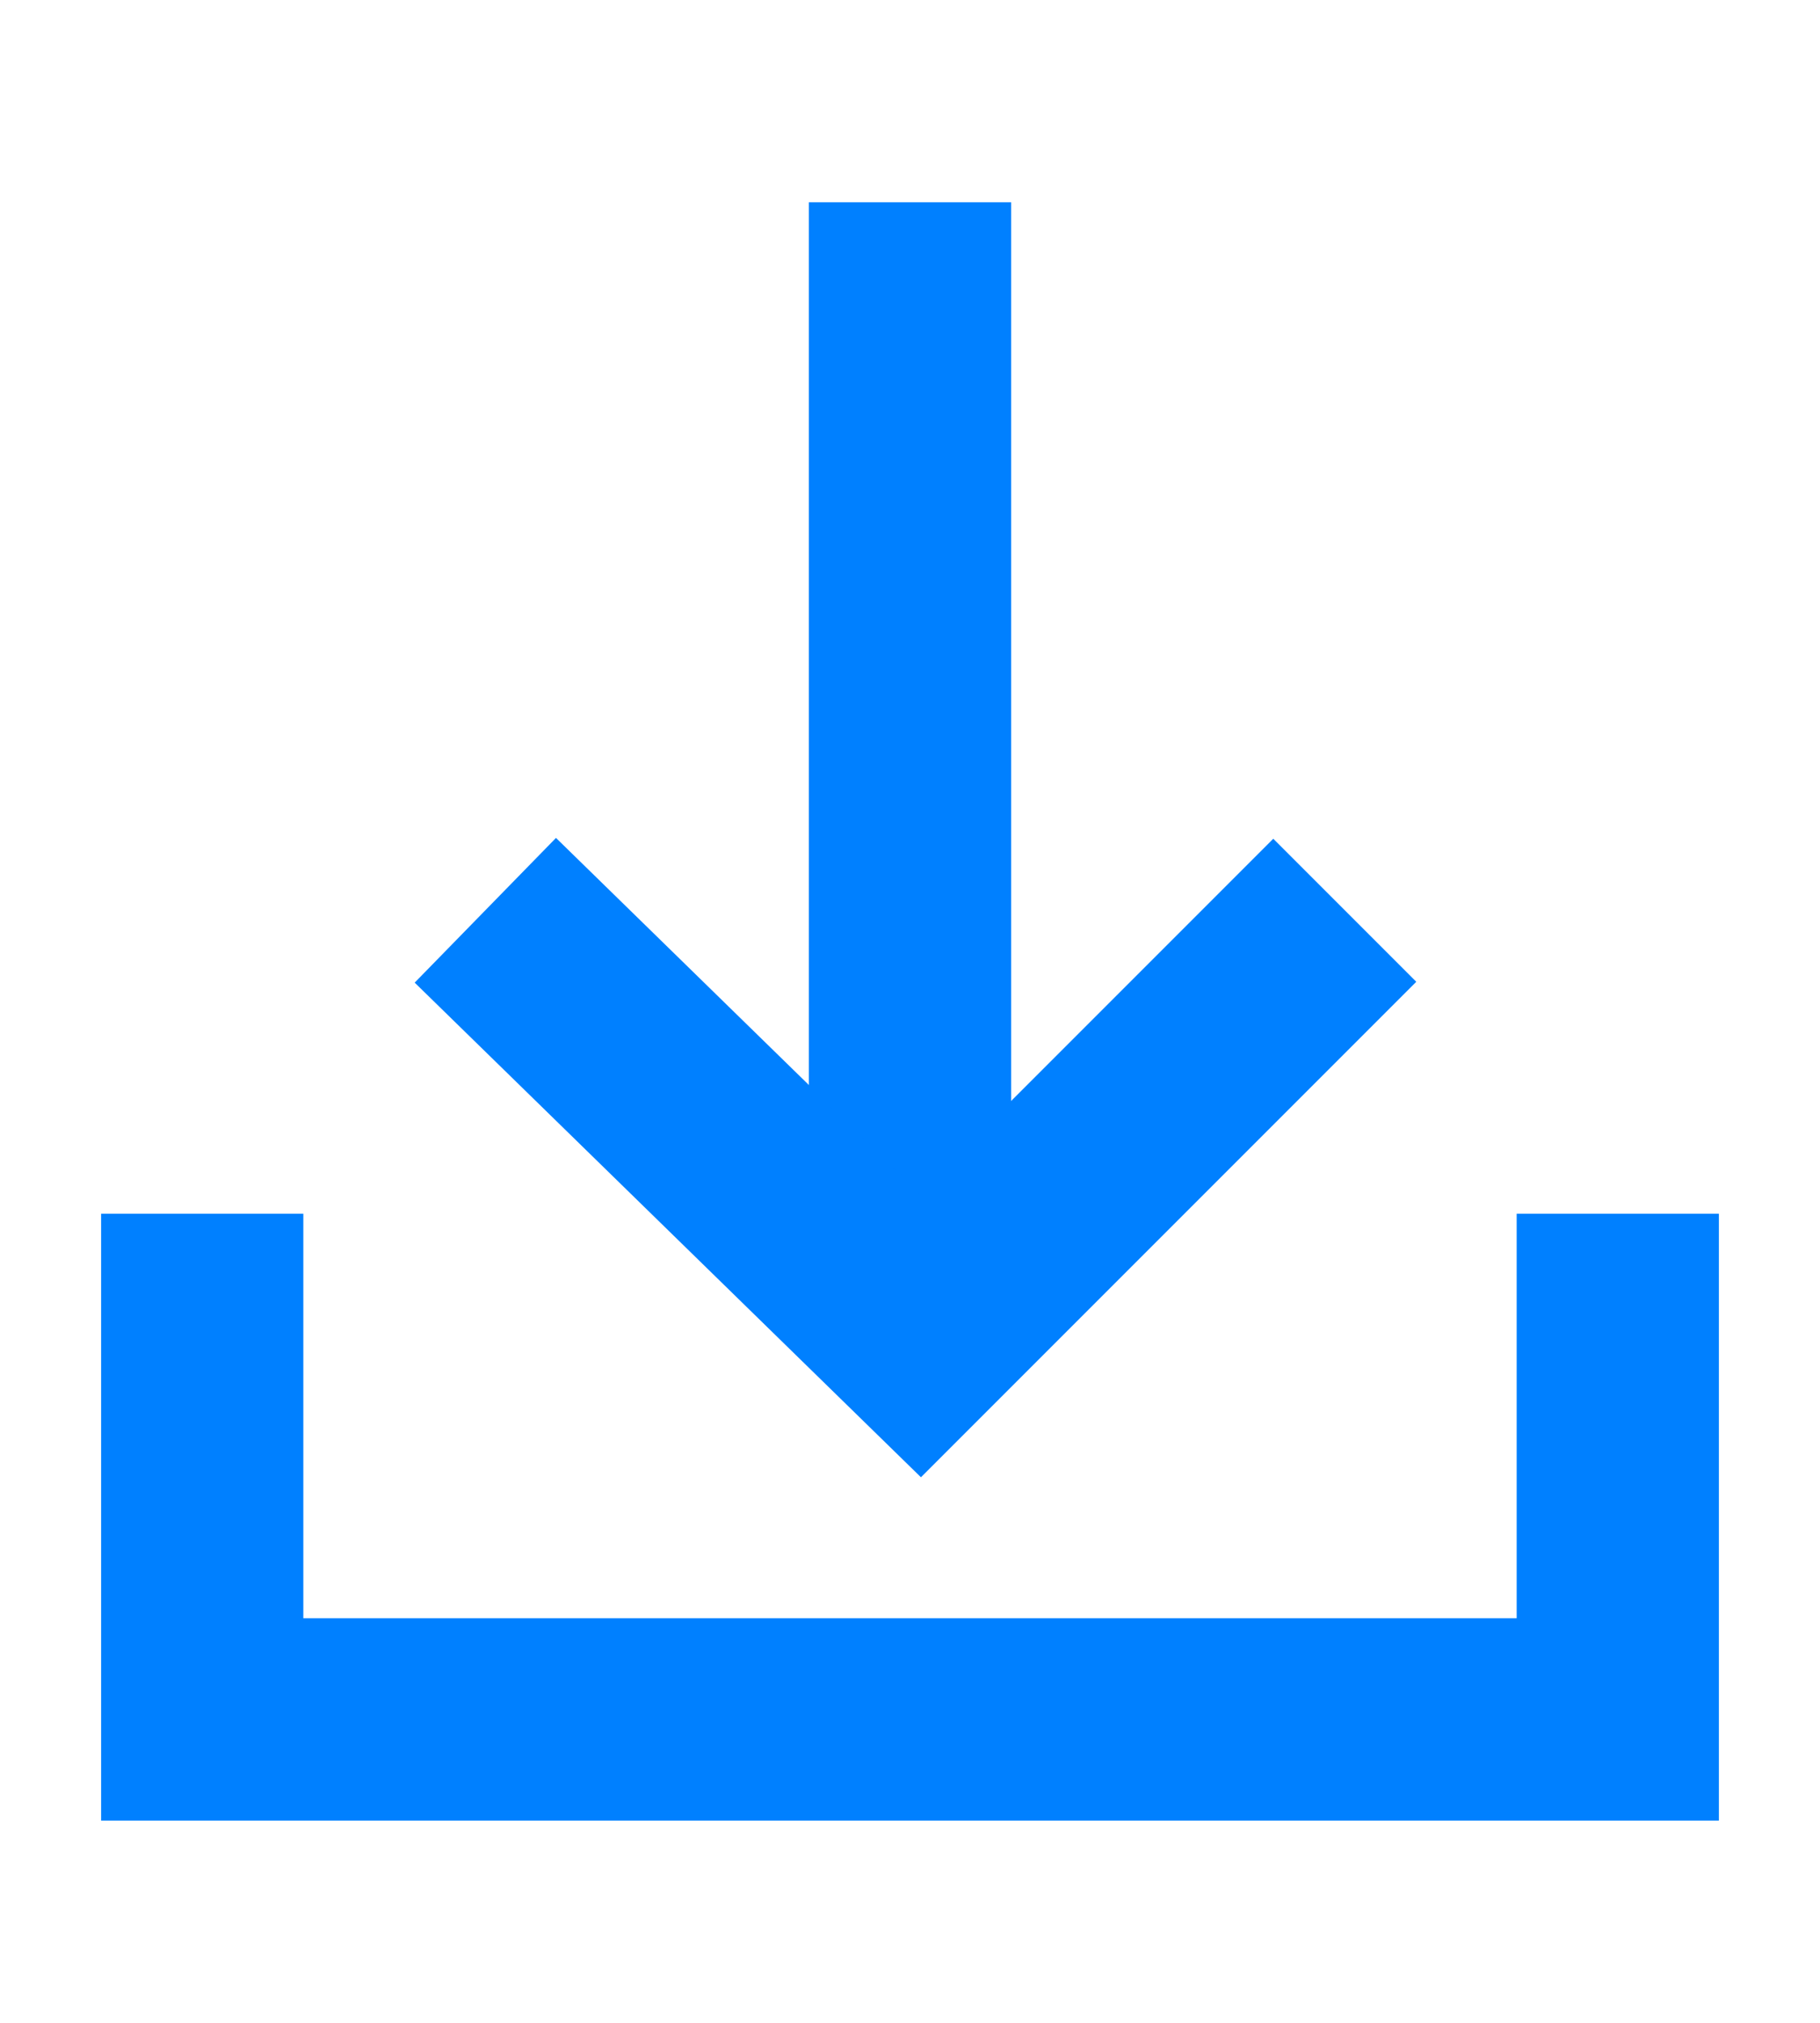 <?xml version="1.0" encoding="utf-8"?>
<!-- Generator: Adobe Illustrator 28.0.0, SVG Export Plug-In . SVG Version: 6.00 Build 0)  -->
<svg version="1.1" id="Layer_1" xmlns="http://www.w3.org/2000/svg" xmlns:xlink="http://www.w3.org/1999/xlink" x="0px" y="0px"
	 viewBox="0 0 18 20" style="enable-background:new 0 0 18 20;" xml:space="preserve">
<style type="text/css">
	.st0{fill:none;stroke:#0080FF;stroke-width:2;stroke-linecap:square;}
	.st1{fill:none;stroke:#0080FF;stroke-width:2;}
</style>
<g id="Download">
	<g id="Oval">
		<g id="Mask">
		</g>
	</g>
	<line id="Line-Copy" class="st0" x1="9" y1="3" x2="9" y2="11"/>
	<polyline id="Path-2" class="st1" points="13.3,9 9.1,13.2 4.8,9 	"/>
	<polyline id="Path-3" class="st1" points="2,12 2,17 16,17 16,12 	"/>
</g>
</svg>
